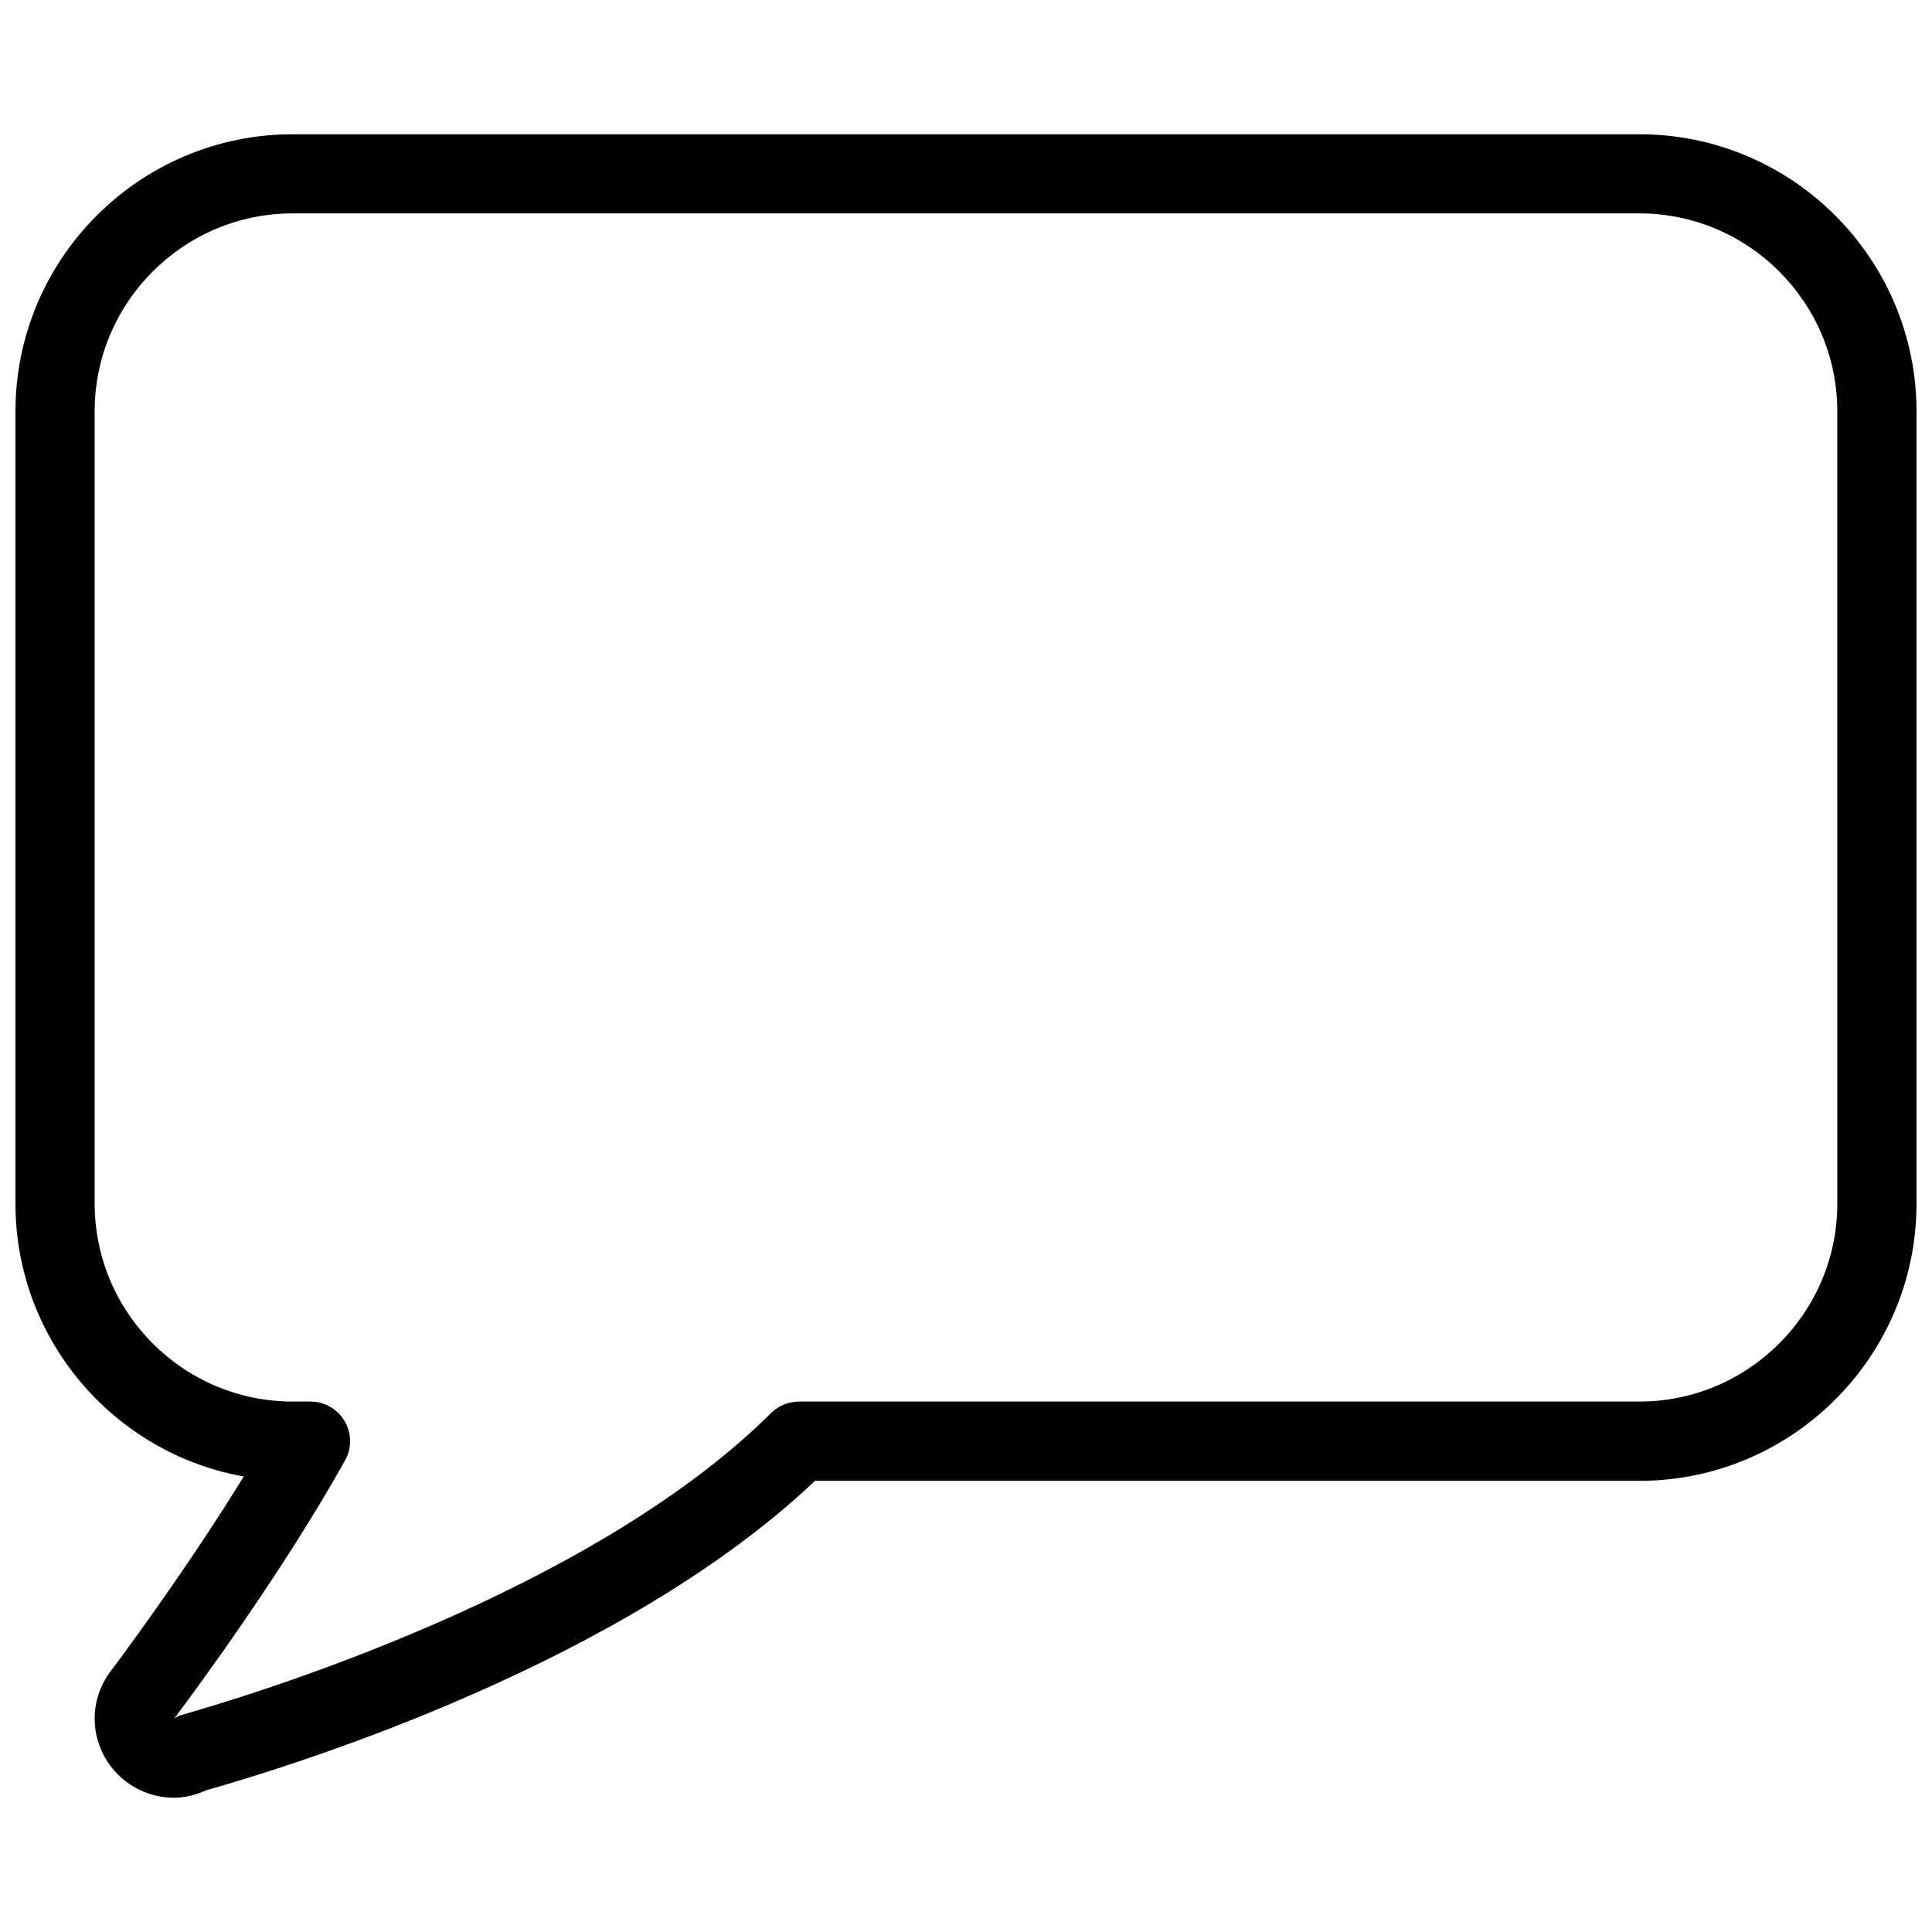 <?xml version="1.0" encoding="UTF-8"?>
<!-- Uploaded to: ICON Repo, www.iconrepo.com, Generator: ICON Repo Mixer Tools -->
<svg width="800px" height="800px" version="1.1" viewBox="144 144 512 512" xmlns="http://www.w3.org/2000/svg">
 <defs>
  <clipPath id="a">
   <path d="m148.09 179h503.81v442h-503.81z"/>
  </clipPath>
 </defs>
 <g clip-path="url(#a)">
  <path d="m578.43 179.58h-356.86c-40.516 0-73.473 32.957-73.473 73.473v209.92c0 36.086 26.137 66.188 60.5 72.316-16.039 26.07-34.344 50.359-34.555 50.652-0.062 0.105-0.148 0.188-0.211 0.293-3.062 3.758-4.742 8.398-4.742 13.184 0 11.566 9.426 20.992 20.992 20.992 2.875 0 5.75-0.672 8.586-1.973 26.617-7.559 111.03-34.344 161.32-81.996h218.44c40.516 0 73.473-32.957 73.473-73.473v-209.92c0-40.516-32.957-73.473-73.473-73.473zm52.48 283.37c0 28.926-23.555 52.48-52.48 52.48h-222.7c-2.793 0-5.438 1.113-7.41 3.066-48.051 47.777-138.61 75.027-156.29 80-0.691 0.188-1.238 0.586-1.891 0.945 0.461-0.504 0.859-1.051 1.219-1.617 4.051-5.394 27.414-36.945 44.082-66.777 1.828-3.254 1.785-7.223-0.105-10.434-1.891-3.211-5.332-5.184-9.047-5.184h-4.723c-28.926 0-52.48-23.555-52.48-52.48v-209.92c0-28.926 23.555-52.48 52.48-52.48h356.86c28.926 0 52.48 23.555 52.48 52.48z"/>
 </g>
</svg>